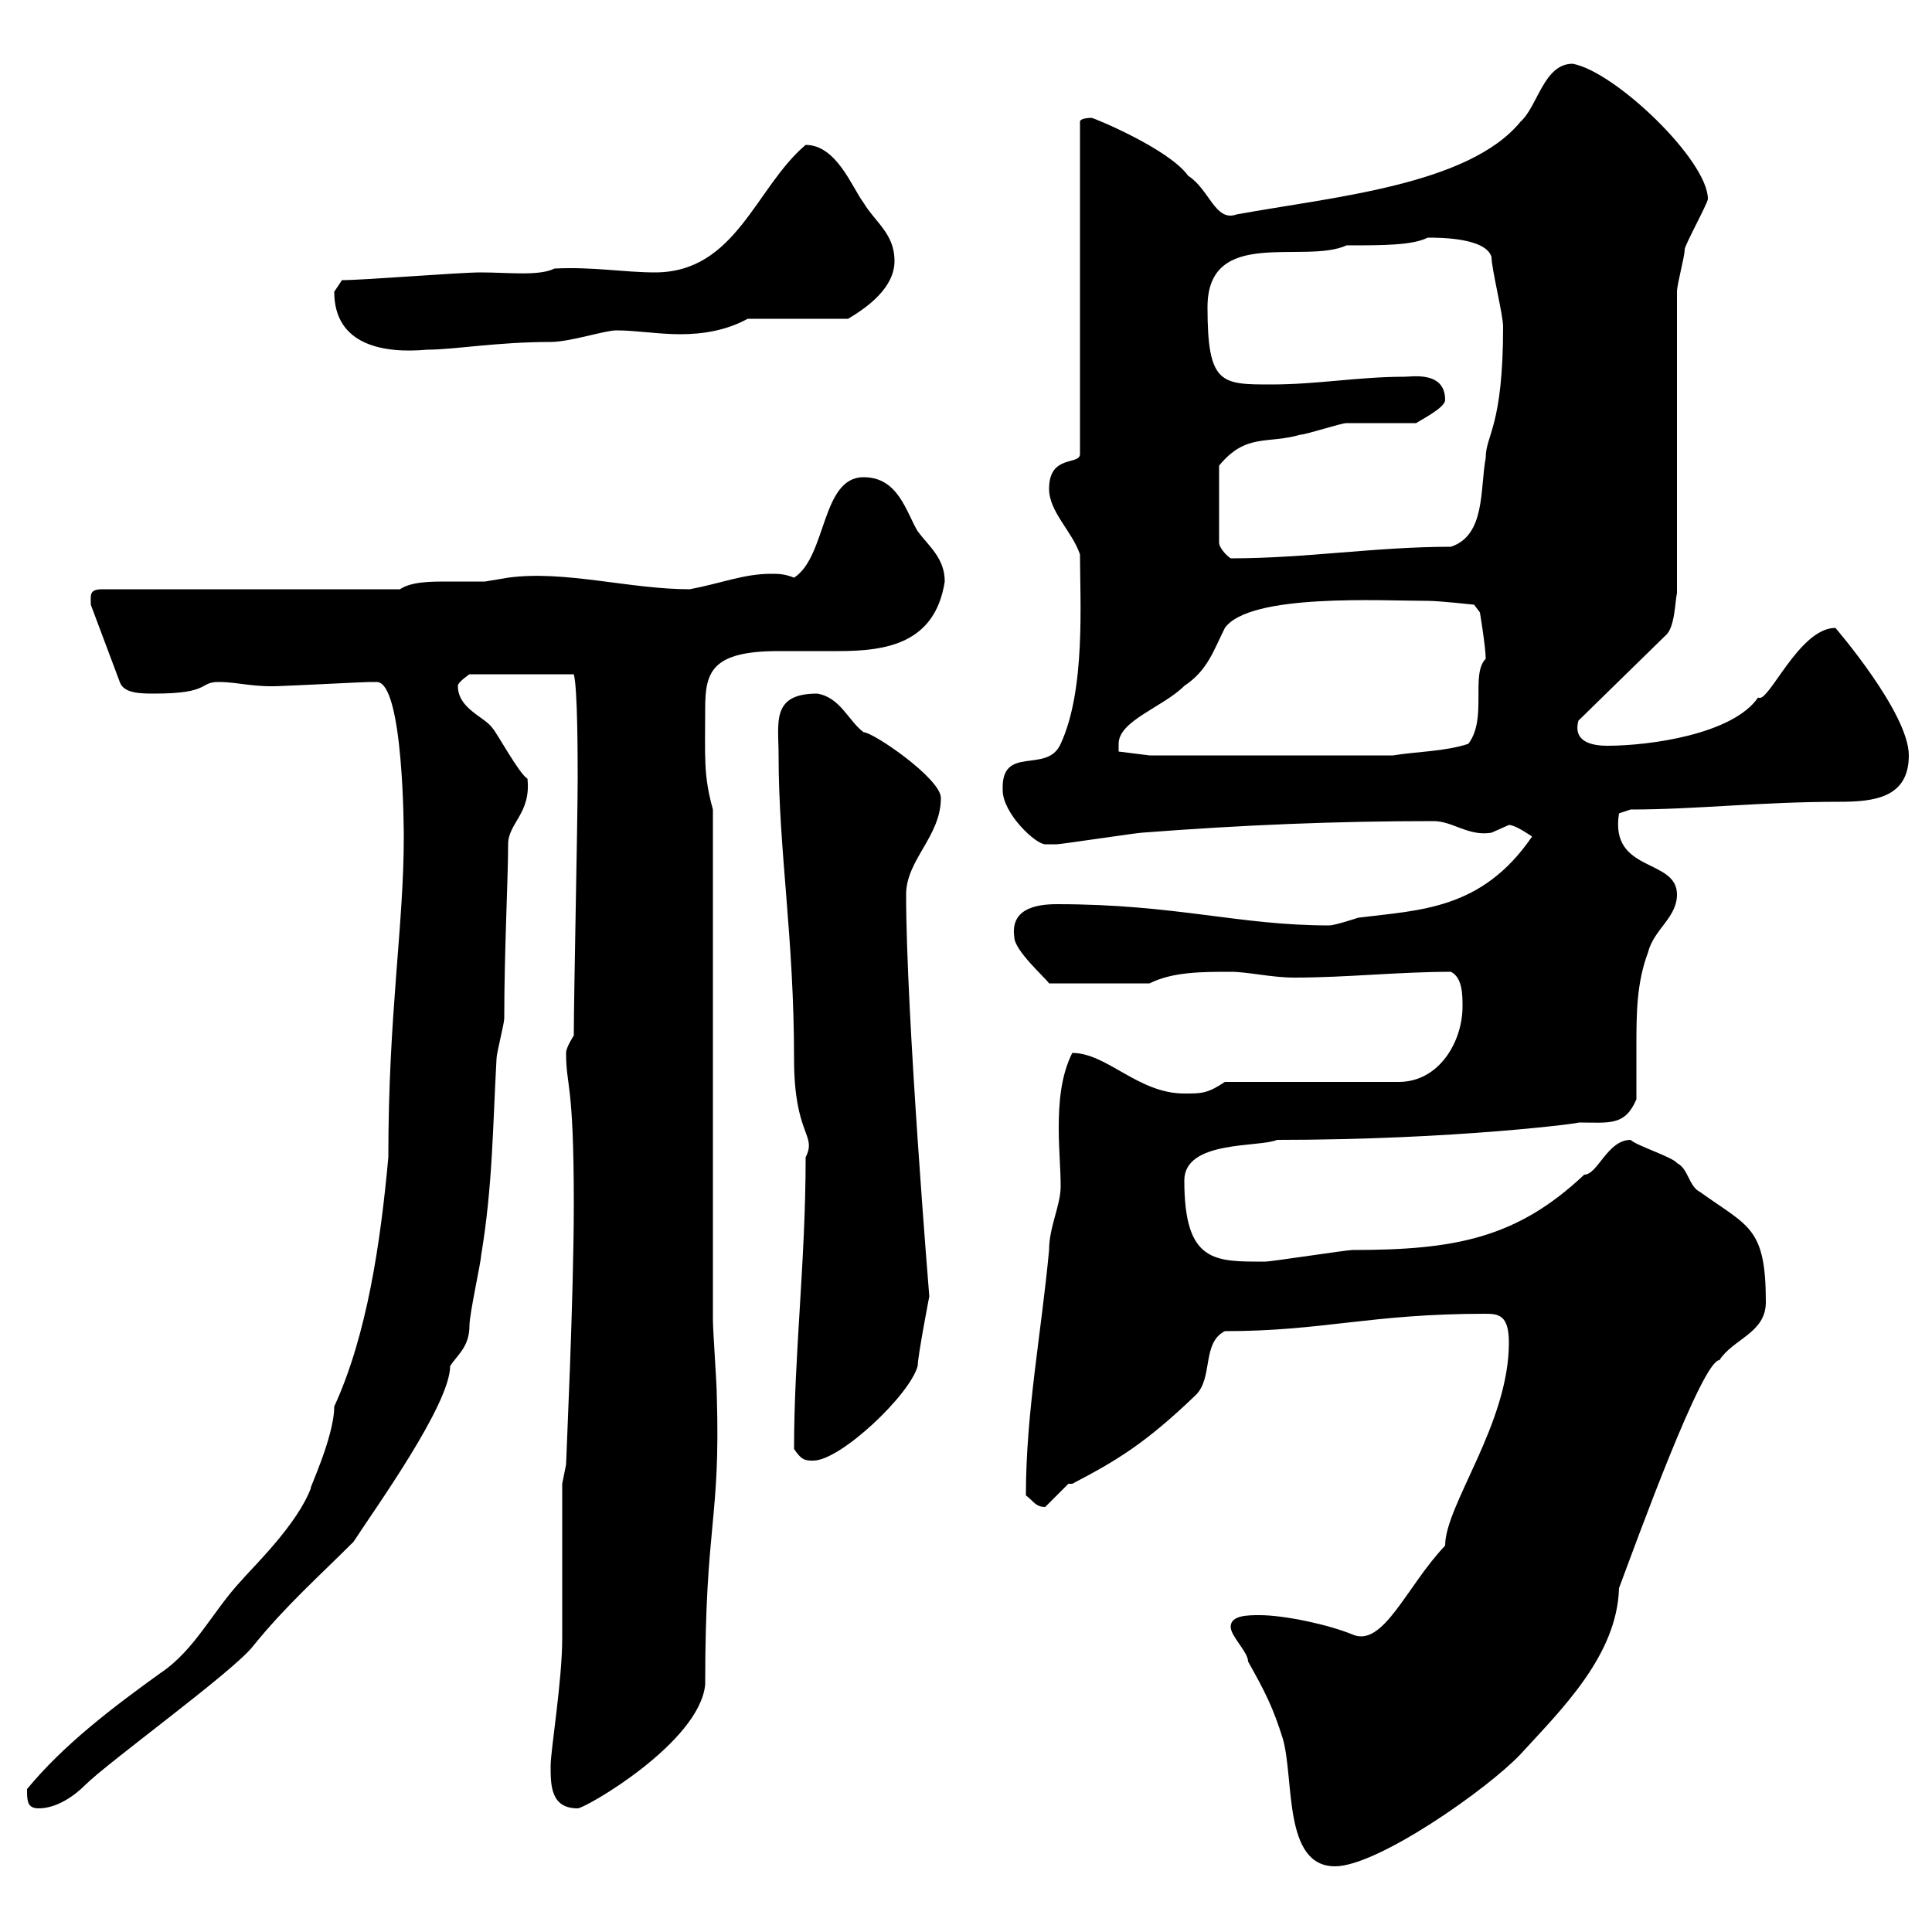 <svg xmlns="http://www.w3.org/2000/svg" xmlns:xlink="http://www.w3.org/1999/xlink" width="300" height="300"><path d="M191.10 252.60C191.10 254.10 193.80 256.50 193.80 258C196.50 262.80 197.70 265.20 199.20 270C201 276.30 199.20 289.80 207.30 289.80C213.90 289.80 231 277.80 236.10 272.40C242.40 265.50 251.10 257.10 251.40 246.60C254.10 239.40 264.30 211.20 267 211.20C269.10 207.90 274.20 207 274.20 202.20C274.20 190.50 271.50 190.50 264 185.10C262.20 184.20 262.20 181.50 260.40 180.60C259.80 179.70 254.10 177.90 253.20 177C249.60 177 248.10 182.40 246 182.40C235.50 192.30 225.90 194.10 210 194.10C209.10 194.10 197.40 195.90 196.50 195.90C188.70 195.90 183.90 196.20 183.90 183.30C183.90 177 195.60 178.20 198.30 177C226.20 177 246.30 174.30 245.10 174.30C249.90 174.30 252.30 174.90 254.10 170.70C254.10 168 254.10 165.30 254.10 162.60C254.10 157.50 254.10 152.70 255.90 147.90C256.80 144.30 260.40 142.50 260.40 138.90C260.40 133.20 249.90 135.60 251.40 126.30C251.40 126.30 253.20 125.70 253.20 125.70C263.40 125.70 273.30 124.50 285.60 124.50C291 124.50 296.40 123.90 296.40 117.30C296.40 110.70 285 97.50 285 97.50C279.30 97.50 274.50 109.50 273 108.30C269.10 114 256.20 115.80 249.60 115.80C247.20 115.80 244.20 115.20 245.10 111.90L258.60 98.70C260.10 97.50 260.10 93.30 260.40 92.10L260.40 45.30C260.40 44.10 261.60 39.90 261.60 38.70C261.60 38.10 265.20 31.50 265.20 30.90C265.20 24.90 250.80 11.10 244.20 9.90C239.70 9.90 238.80 16.50 236.10 18.90C228 28.80 206.70 30.60 192 33.30C188.70 34.50 187.80 29.40 184.50 27.30C181.50 23.10 169.80 18.30 169.50 18.30C169.50 18.30 167.70 18.30 167.70 18.90L167.70 70.50C167.70 72.30 162.90 70.50 162.90 75.90C162.90 79.50 166.50 82.50 167.70 86.10C167.70 93.30 168.60 107.10 164.70 115.50C162.60 120.30 155.40 115.50 155.70 122.70C155.70 126.30 160.80 131.10 162.30 131.10C162.90 131.10 164.10 131.10 164.10 131.10C164.70 131.10 176.70 129.30 177.30 129.30C192.90 128.10 207.30 127.50 222.60 127.50C225.60 127.50 228 129.90 231.60 129.30C231.60 129.30 234.30 128.10 234.30 128.10C235.20 128.10 237 129.30 237.90 129.90C230.10 141.30 220.50 141.30 210.90 142.50C210.90 142.50 207.30 143.70 206.40 143.70C192.30 143.70 182.70 140.40 164.10 140.40C160.50 140.40 156.90 141.30 157.50 145.50C157.50 147.60 162.30 151.80 162.90 152.70L178.50 152.70C182.10 150.90 186.60 150.90 191.10 150.90C193.80 150.90 197.40 151.80 201 151.80C209.10 151.80 217.20 150.90 225.30 150.90C227.10 151.80 227.10 154.50 227.10 156.30C227.10 161.70 223.50 168 217.20 168L190.20 168C187.50 169.80 186.60 169.80 183.90 169.80C176.70 169.80 171.90 163.50 166.50 163.50C164.70 167.10 164.40 171.30 164.40 175.20C164.40 178.50 164.70 181.50 164.70 184.20C164.70 187.20 162.90 190.50 162.90 194.10C161.70 207 159.30 219.30 159.30 232.20C160.50 233.10 160.80 234 162.30 234C162.30 234 165.90 230.40 165.90 230.40C165.90 230.40 166.50 230.40 166.50 230.40C173.40 226.80 177.90 224.10 185.70 216.60C188.40 213.90 186.60 208.50 190.20 206.70C205.50 206.70 212.70 204 230.70 204C232.80 204 234.30 204.30 234.30 208.50C234.30 221.10 224.40 233.70 224.40 240C218.40 246.30 214.80 255.90 210 253.80C206.40 252.30 199.50 250.80 195.60 250.80C193.80 250.80 191.10 250.80 191.10 252.60ZM4.20 277.80C4.20 279.60 4.20 280.80 6 280.80C8.70 280.80 11.40 279 13.20 277.20C16.80 273.60 36.30 259.50 39.30 255.60C44.40 249.30 49.20 245.10 54.90 239.40C58.20 234.30 69.90 218.10 69.90 212.10C71.10 210.30 72.90 209.10 72.90 205.80C72.90 204 74.70 195.90 74.70 195C76.50 184.20 76.50 175.20 77.10 164.40C77.10 163.50 78.30 159 78.30 158.10C78.30 147.60 78.90 136.50 78.90 131.10C78.90 127.80 82.50 126.30 81.90 120.90C80.70 120.30 77.10 113.70 76.50 113.10C75.30 111.30 71.10 110.10 71.10 106.50C71.10 105.90 72.90 104.70 72.90 104.70L89.10 104.70C89.70 106.80 89.70 117.90 89.70 120.90C89.70 127.50 89.10 154.50 89.10 160.80C89.10 160.80 87.90 162.60 87.90 163.50C87.90 168.90 89.10 167.70 89.10 186.90C89.10 201.60 87.90 226.50 87.90 227.40C87.90 227.40 87.30 230.40 87.30 230.40C87.30 234 87.30 250.80 87.30 254.40C87.30 261 85.50 271.80 85.50 274.20C85.50 277.20 85.50 280.80 89.70 280.80C90.90 280.80 108.60 270.60 109.50 261.60C109.50 236.10 111.90 236.40 111.30 216.60C111.30 214.80 110.70 206.70 110.70 204.90L110.70 125.70C109.20 120.30 109.50 117.60 109.50 110.10C109.50 104.40 110.40 101.10 120.90 101.10C123.60 101.10 126.90 101.10 130.20 101.10C137.70 101.10 145.20 99.90 146.70 90.30C146.70 86.70 144.30 84.90 142.50 82.50C140.70 79.50 139.50 74.10 134.10 74.10C127.50 74.10 128.40 86.40 123.30 89.70C121.80 89.10 120.90 89.10 119.70 89.10C115.50 89.10 111.90 90.60 107.10 91.50C97.80 91.50 87.60 88.50 78.90 89.70C78.90 89.70 75.30 90.30 75.30 90.30C73.50 90.30 71.70 90.30 69.60 90.30C66.90 90.30 63.90 90.30 62.10 91.50L15.90 91.50C13.80 91.50 14.10 92.40 14.10 93.90L18.60 105.90C19.20 107.70 21.90 107.70 24 107.70C32.70 107.70 30.90 105.90 33.90 105.90C37.20 105.90 39.30 106.80 44.10 106.50C44.70 106.50 56.70 105.90 57.30 105.90C57.30 105.90 57.30 105.90 58.50 105.90C62.70 105.90 62.70 129.60 62.70 129.90C62.70 144 60.30 157.20 60.30 179.70C59.10 192.90 57 207.30 51.90 218.40C51.90 223.20 47.70 231.90 48.30 231C46.20 236.70 39.30 243.30 37.50 245.40C33 250.20 30.30 256.20 24.90 259.80C17.40 265.20 9.90 270.90 4.20 277.80ZM123.30 225C124.50 226.80 125.10 226.80 126.30 226.80C130.50 226.80 141.30 216.60 142.50 212.10C142.50 210.60 144.30 201.30 144.30 201.30C144.30 201.30 140.70 157.50 140.70 138.90C140.70 133.50 146.10 129.90 146.10 123.90C146.10 120.90 135.60 113.70 134.10 113.70C131.70 111.90 130.50 108.30 126.90 107.70C119.70 107.70 120.90 112.20 120.90 117.30C120.90 132 123.30 145.50 123.30 164.40C123.30 176.40 126.90 176.10 125.10 179.70C125.10 195.90 123.30 210.30 123.30 225ZM173.70 115.50C173.70 111.90 180.60 109.80 183.90 106.50C187.50 104.10 188.40 101.10 190.20 97.50C194.10 92.10 214.50 93.30 221.70 93.30C223.50 93.30 228.90 93.90 228.90 93.90L229.80 95.10C229.80 95.10 230.70 100.50 230.70 102.30C228.30 104.70 231 111.60 228 115.50C224.40 116.70 219.90 116.70 216.30 117.30L178.50 117.30L173.70 116.70C173.70 116.70 173.70 115.50 173.70 115.50ZM219.90 65.70C220.80 65.10 224.40 63.30 224.40 62.10C224.40 57.60 219.30 58.50 218.10 58.50C210.90 58.50 204.60 59.70 197.40 59.70C189.60 59.70 187.50 59.70 187.50 47.70C187.50 35.10 202.50 41.10 209.10 38.10C214.80 38.10 219.30 38.10 221.70 36.90C223.50 36.90 230.70 36.90 231.60 39.90C231.60 41.70 233.40 48.90 233.40 50.70C233.40 66.30 230.70 67.50 230.70 71.10C229.80 75.90 230.70 83.10 225.30 84.90C213.60 84.90 202.80 86.70 191.10 86.70C190.20 86.10 189.30 84.90 189.30 84.30L189.30 72.30C193.50 67.20 196.80 69 201.90 67.50C202.80 67.50 208.20 65.70 209.10 65.70C210.90 65.70 218.10 65.70 219.90 65.70ZM51.90 45.30C51.90 53.70 59.70 54.90 66.30 54.30C70.50 54.30 77.10 53.10 85.50 53.10C88.50 53.10 93.90 51.30 95.70 51.30C98.70 51.30 102.30 51.90 105.60 51.90C109.20 51.90 112.80 51.30 116.10 49.50L131.70 49.50C134.70 47.70 138.90 44.70 138.90 40.50C138.90 36.30 135.90 34.50 134.10 31.50C132.30 29.10 129.90 22.50 125.10 22.50C117.30 29.10 114.30 42.30 101.70 42.30C96.90 42.30 92.10 41.40 86.10 41.70C83.70 42.90 78.90 42.30 74.70 42.30C71.10 42.30 56.70 43.50 53.10 43.50C53.10 43.50 51.90 45.30 51.90 45.30Z"/></svg>
